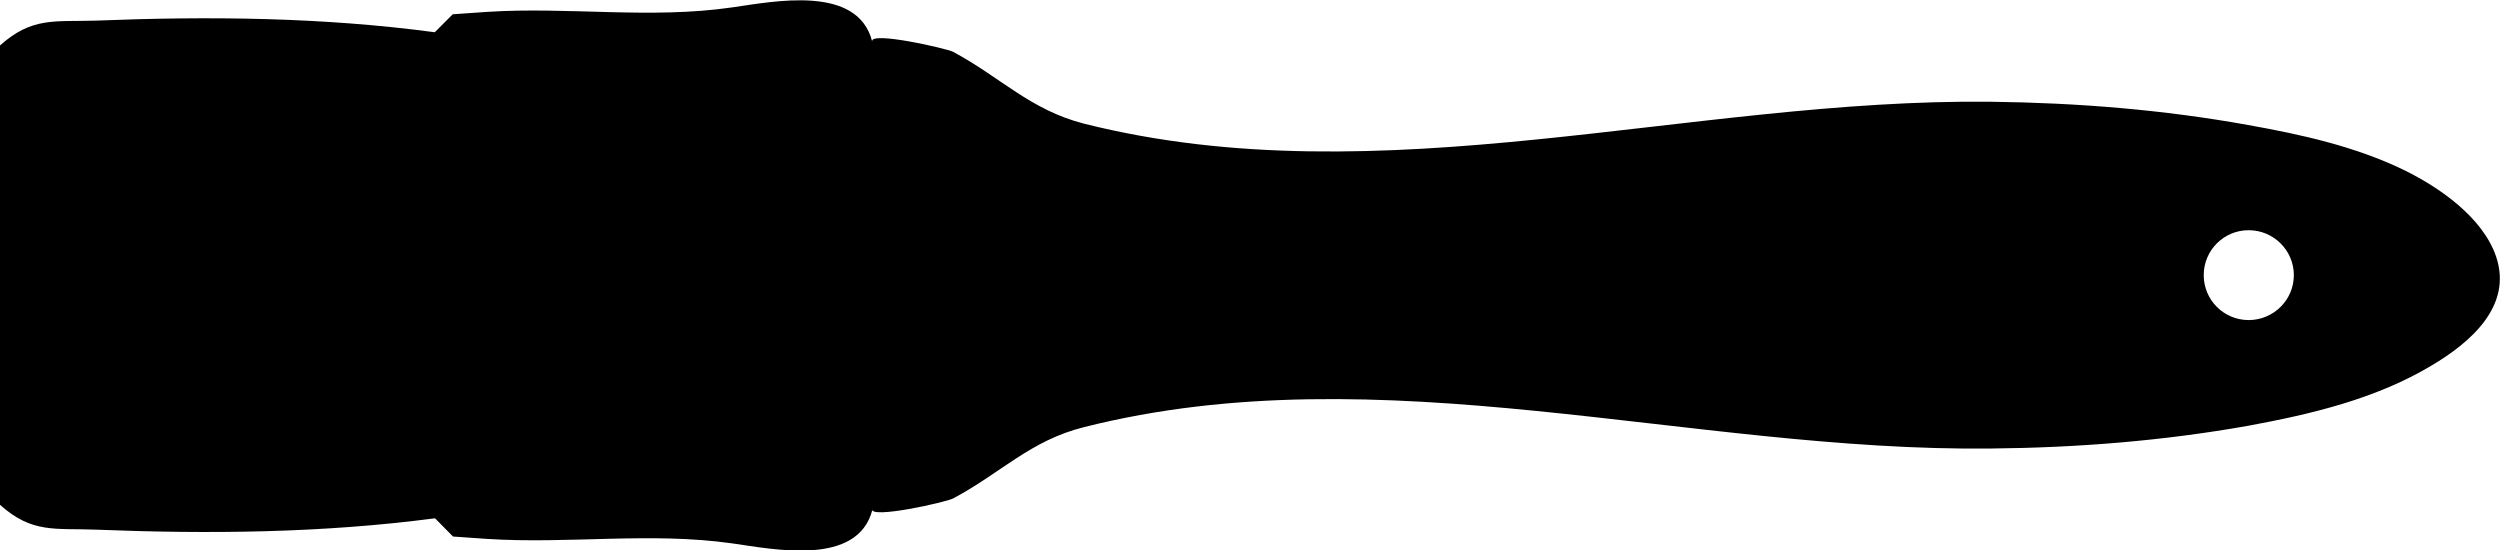 <?xml version="1.0" encoding="UTF-8"?>
<svg id="Ebene_2" data-name="Ebene 2" xmlns="http://www.w3.org/2000/svg" viewBox="0 0 94.59 20.82">
  <g id="Layer_1" data-name="Layer 1">
    <path fill="#000000" d="M33,19.26c-.1.39,2.8-.26,3.06-.4,1.78-.94,2.93-2.2,4.96-2.7,11.24-2.84,22.94.94,34.32.81,3.26-.03,6.51-.29,9.72-.86,2.39-.44,4.84-1.02,6.94-2.28,1.47-.87,3.08-2.25,2.44-4.13-.51-1.48-2.14-2.61-3.49-3.27-1.84-.89-3.87-1.34-5.89-1.7-3.21-.58-6.46-.84-9.72-.88-11.37-.13-23.07,3.66-34.32.83-2.04-.52-3.18-1.77-4.96-2.72-.26-.13-3.16-.79-3.06-.39-.55-2.17-3.74-1.51-5.3-1.29-3.1.45-6.17-.03-9.28.17l-1.29.09-.68.68C12.19.65,7.9.61,3.63.78c-1.56.05-2.41-.15-3.63.94v17.38c1.22,1.09,2.07.88,3.63.94,4.27.17,8.56.13,12.83-.43l.68.69,1.29.09c3.1.2,6.17-.27,9.28.17,1.56.22,4.75.89,5.3-1.28ZM85.08,12.11c-.94,0-1.7-.76-1.7-1.7,0-.94.76-1.7,1.7-1.7.94,0,1.71.76,1.71,1.7,0,.94-.77,1.7-1.71,1.7Z"/>
  </g>
</svg>